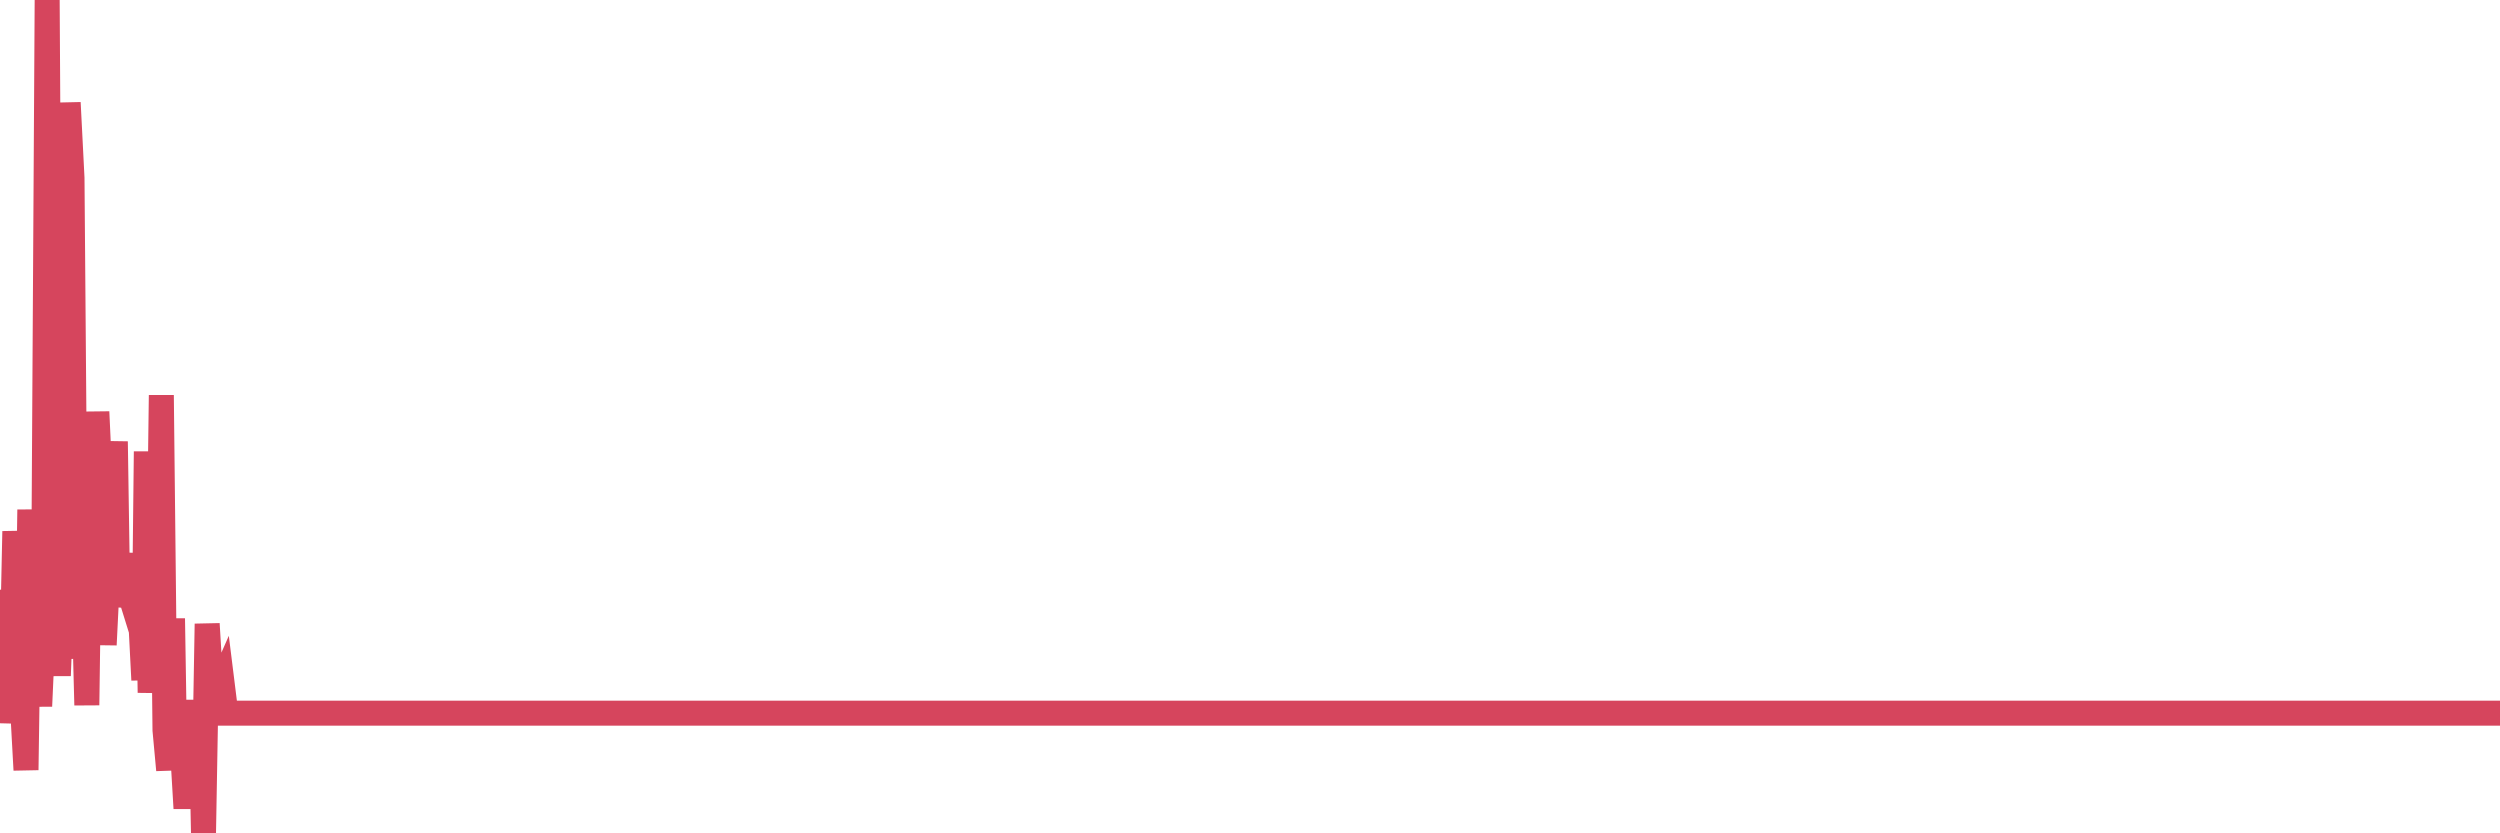 <?xml version="1.0"?><svg width="150px" height="50px" xmlns="http://www.w3.org/2000/svg" xmlns:xlink="http://www.w3.org/1999/xlink"> <polyline fill="none" stroke="#d6455d" stroke-width="1.5px" stroke-linecap="round" stroke-miterlimit="5" points="0.00,36.13 0.22,43.36 0.45,40.53 0.67,42.19 0.89,31.88 1.12,35.92 1.34,42.19 1.56,46.20 1.79,30.58 1.94,36.11 2.16,38.21 2.38,42.37 2.61,37.21 2.83,-0.00 3.05,37.44 3.27,34.91 3.50,40.54 3.65,36.59 3.87,39.52 4.09,6.16 4.32,10.68 4.54,38.25 4.76,29.13 4.99,33.85 5.21,42.31 5.36,31.53 5.58,34.72 5.81,24.71 6.03,29.48 6.25,38.69 6.48,34.05 6.70,31.37 6.92,26.49 7.07,36.38 7.29,35.03 7.52,35.93 7.74,33.22 7.96,36.16 8.19,36.90 8.41,36.50 8.63,40.80 8.78,27.09 9.01,41.56 9.23,36.08 9.45,41.44 9.68,23.71 9.90,43.81 10.12,46.20 10.35,37.11 10.49,45.73 10.72,44.83 10.94,44.78 11.16,48.50 11.39,44.83 11.61,42.04 11.83,45.17 12.06,42.65 12.21,50.00 12.43,37.43 12.65,41.07 12.88,42.58 13.10,41.44 13.32,40.94 13.55,42.79 13.77,42.79 13.92,42.79 14.14,42.79 14.36,42.79 14.59,42.79 14.81,42.79 15.03,42.79 15.26,42.79 15.48,42.79 15.63,42.79 15.85,42.79 16.08,42.79 16.30,42.79 16.52,42.79 16.75,42.79 16.97,42.79 17.19,42.79 17.42,42.79 17.57,42.79 17.79,42.79 18.01,42.79 18.24,42.79 18.46,42.79 18.68,42.79 18.91,42.79 19.13,42.79 19.28,42.79 19.50,42.79 19.72,42.79 19.95,42.79 20.17,42.79 20.39,42.79 20.62,42.79 20.84,42.79 20.99,42.79 21.21,42.79 21.44,42.79 21.66,42.79 21.88,42.79 22.11,42.79 22.33,42.79 22.55,42.79 22.70,42.79 22.92,42.79 23.15,42.79 23.37,42.79 23.59,42.79 23.82,42.79 24.04,42.79 24.26,42.79 24.41,42.79 24.64,42.79 24.86,42.79 25.08,42.79 25.31,42.79 25.53,42.79 25.75,42.79 25.98,42.79 26.12,42.79 26.35,42.79 26.57,42.79 26.79,42.79 27.02,42.79 27.24,42.79 27.46,42.79 27.69,42.79 27.84,42.79 28.06,42.79 28.28,42.79 28.51,42.79 28.73,42.79 28.95,42.79 29.18,42.79 29.40,42.79 29.55,42.79 29.77,42.79 30.00,42.79 30.22,42.79 30.44,42.79 30.66,42.79 30.89,42.79 31.11,42.79 31.26,42.79 31.48,42.79 31.71,42.79 31.93,42.79 32.15,42.79 32.38,42.79 32.60,42.79 32.82,42.79 33.05,42.79 33.20,42.79 33.42,42.79 33.64,42.79 33.87,42.79 34.09,42.79 34.31,42.79 34.54,42.79 34.76,42.79 34.91,42.79 35.13,42.79 35.35,42.79 35.58,42.79 35.80,42.79 36.02,42.79 36.25,42.79 36.47,42.79 36.62,42.79 36.84,42.79 37.07,42.79 37.29,42.79 37.51,42.79 37.74,42.79 37.96,42.79 38.18,42.79 38.33,42.79 38.55,42.79 38.78,42.79 39.00,42.79 39.22,42.79 39.45,42.79 39.67,42.79 39.89,42.79 40.04,42.79 40.27,42.79 40.49,42.79 40.71,42.79 40.94,42.79 41.16,42.79 41.38,42.79 41.61,42.79 41.75,42.79 41.98,42.79 42.20,42.79 42.42,42.79 42.65,42.79 42.87,42.79 43.09,42.79 43.32,42.79 43.47,42.79 43.69,42.79 43.91,42.79 44.14,42.79 44.36,42.79 44.58,42.79 44.81,42.79 45.03,42.79 45.18,42.79 45.40,42.79 45.63,42.79 45.85,42.79 46.07,42.79 46.30,42.79 46.52,42.79 46.74,42.79 46.89,42.79 47.11,42.79 47.34,42.79 47.56,42.79 47.78,42.79 48.01,42.79 48.23,42.79 48.45,42.79 48.68,42.79 48.83,42.79 49.05,42.79 49.27,42.79 49.50,42.79 49.72,42.79 49.94,42.79 50.17,42.79 50.39,42.79 50.54,42.79 50.76,42.79 50.98,42.79 51.21,42.79 51.43,42.79 51.65,42.79 51.88,42.79 52.10,42.79 52.25,42.79 52.47,42.79 52.70,42.79 52.92,42.79 53.14,42.79 53.37,42.79 53.59,42.79 53.81,42.79 53.96,42.79 54.18,42.79 54.41,42.79 54.63,42.79 54.85,42.79 55.08,42.79 55.30,42.79 55.52,42.79 55.67,42.79 55.90,42.79 56.12,42.79 56.34,42.79 56.57,42.79 56.79,42.79 57.01,42.79 57.24,42.79 57.39,42.79 57.61,42.79 57.83,42.79 58.06,42.79 58.28,42.79 58.50,42.79 58.72,42.79 58.95,42.79 59.10,42.79 59.32,42.79 59.54,42.79 59.77,42.79 59.99,42.79 60.21,42.79 60.44,42.79 60.66,42.79 60.81,42.79 61.03,42.79 61.26,42.79 61.48,42.79 61.70,42.79 61.93,42.79 62.15,42.79 62.37,42.79 62.52,42.79 62.74,42.79 62.97,42.79 63.19,42.79 63.41,42.79 63.64,42.79 63.86,42.79 64.08,42.79 64.23,42.79 64.46,42.79 64.68,42.79 64.90,42.79 65.13,42.79 65.35,42.79 65.57,42.79 65.80,42.79 66.02,42.79 66.17,42.79 66.39,42.79 66.61,42.79 66.84,42.79 67.06,42.79 67.28,42.79 67.51,42.79 67.73,42.79 67.88,42.79 68.10,42.79 68.33,42.79 68.55,42.79 68.77,42.79 69.00,42.79 69.22,42.79 69.44,42.79 69.59,42.79 69.81,42.79 70.04,42.79 70.26,42.79 70.48,42.79 70.71,42.79 70.93,42.79 71.15,42.79 71.30,42.79 71.53,42.79 71.75,42.79 71.97,42.79 72.20,42.79 72.42,42.79 72.64,42.79 72.87,42.79 73.02,42.79 73.24,42.79 73.46,42.79 73.69,42.79 73.91,42.79 74.13,42.79 74.36,42.79 74.58,42.79 74.73,42.79 74.95,42.79 75.17,42.79 75.40,42.79 75.62,42.79 75.84,42.79 76.07,42.79 76.29,42.79 76.44,42.79 76.66,42.79 76.89,42.79 77.11,42.79 77.33,42.79 77.56,42.79 77.78,42.79 78.00,42.79 78.15,42.79 78.37,42.79 78.60,42.79 78.82,42.79 79.04,42.79 79.27,42.79 79.49,42.79 79.71,42.79 79.86,42.79 80.09,42.79 80.31,42.79 80.53,42.79 80.76,42.79 80.98,42.79 81.20,42.79 81.43,42.79 81.65,42.79 81.80,42.79 82.02,42.79 82.24,42.79 82.47,42.79 82.69,42.79 82.91,42.79 83.14,42.79 83.36,42.79 83.51,42.79 83.73,42.79 83.96,42.79 84.18,42.79 84.40,42.79 84.63,42.79 84.85,42.79 85.07,42.79 85.22,42.79 85.45,42.79 85.67,42.79 85.89,42.79 86.11,42.79 86.34,42.79 86.56,42.79 86.78,42.79 86.93,42.79 87.16,42.79 87.38,42.79 87.60,42.79 87.83,42.79 88.05,42.79 88.27,42.79 88.50,42.79 88.65,42.79 88.87,42.79 89.09,42.79 89.32,42.79 89.54,42.79 89.76,42.79 89.99,42.79 90.21,42.79 90.36,42.79 90.58,42.79 90.80,42.79 91.03,42.79 91.25,42.79 91.47,42.79 91.70,42.79 91.92,42.79 92.07,42.79 92.29,42.79 92.52,42.79 92.74,42.79 92.96,42.79 93.19,42.79 93.41,42.79 93.63,42.79 93.78,42.79 94.00,42.79 94.23,42.79 94.45,42.79 94.67,42.79 94.90,42.79 95.12,42.79 95.34,42.79 95.49,42.79 95.72,42.79 95.94,42.79 96.16,42.79 96.39,42.79 96.61,42.79 96.83,42.79 97.06,42.79 97.28,42.79 97.43,42.79 97.65,42.79 97.87,42.79 98.10,42.79 98.32,42.79 98.54,42.79 98.77,42.79 98.99,42.79 99.14,42.79 99.36,42.79 99.59,42.79 99.81,42.79 100.03,42.79 100.26,42.79 100.48,42.79 100.70,42.79 100.85,42.79 101.08,42.79 101.30,42.79 101.52,42.79 101.75,42.79 101.97,42.79 102.19,42.79 102.41,42.79 102.56,42.79 102.79,42.79 103.01,42.79 103.23,42.79 103.46,42.79 103.68,42.79 103.90,42.79 104.13,42.79 104.28,42.79 104.50,42.79 104.72,42.79 104.95,42.79 105.17,42.79 105.39,42.79 105.62,42.79 105.84,42.79 105.99,42.79 106.21,42.79 106.43,42.79 106.66,42.79 106.88,42.79 107.10,42.79 107.33,42.79 107.55,42.79 107.70,42.79 107.92,42.79 108.15,42.79 108.37,42.79 108.59,42.79 108.82,42.79 109.04,42.79 109.26,42.79 109.41,42.79 109.63,42.79 109.86,42.79 110.08,42.79 110.30,42.79 110.53,42.79 110.75,42.79 110.97,42.79 111.12,42.79 111.35,42.79 111.57,42.79 111.79,42.79 112.02,42.79 112.24,42.79 112.46,42.79 112.69,42.79 112.91,42.79 113.06,42.79 113.28,42.79 113.50,42.79 113.73,42.79 113.95,42.79 114.17,42.79 114.40,42.79 114.62,42.79 114.77,42.79 114.99,42.79 115.22,42.79 115.44,42.79 115.66,42.79 115.89,42.79 116.11,42.79 116.33,42.79 116.48,42.79 116.71,42.79 116.93,42.79 117.15,42.79 117.38,42.79 117.60,42.79 117.82,42.79 118.05,42.79 118.19,42.79 118.42,42.79 118.64,42.79 118.86,42.79 119.09,42.79 119.31,42.79 119.53,42.79 119.76,42.79 119.91,42.79 120.13,42.79 120.35,42.79 120.58,42.79 120.80,42.79 121.02,42.79 121.25,42.79 121.47,42.79 121.62,42.79 121.84,42.79 122.06,42.79 122.29,42.79 122.51,42.79 122.73,42.79 122.96,42.79 123.18,42.79 123.33,42.79 123.55,42.79 123.78,42.79 124.00,42.79 124.22,42.79 124.45,42.79 124.67,42.79 124.89,42.79 125.04,42.79 125.26,42.79 125.49,42.79 125.71,42.79 125.93,42.79 126.16,42.79 126.38,42.79 126.60,42.79 126.75,42.79 126.98,42.79 127.20,42.79 127.42,42.79 127.65,42.79 127.87,42.79 128.09,42.79 128.32,42.79 128.47,42.79 128.69,42.79 128.91,42.79 129.14,42.79 129.36,42.79 129.58,42.79 129.81,42.79 130.03,42.79 130.25,42.79 130.40,42.79 130.62,42.79 130.85,42.79 131.07,42.79 131.29,42.79 131.52,42.79 131.74,42.79 131.96,42.79 132.11,42.79 132.34,42.79 132.56,42.79 132.78,42.79 133.01,42.79 133.23,42.79 133.45,42.79 133.68,42.79 133.82,42.79 134.05,42.79 134.27,42.79 134.49,42.79 134.72,42.79 134.94,42.79 135.16,42.79 135.39,42.79 135.54,42.79 135.76,42.79 135.98,42.79 136.21,42.79 136.43,42.79 136.65,42.79 136.88,42.79 137.10,42.79 137.25,42.79 137.47,42.79 137.69,42.79 137.92,42.79 138.14,42.79 138.36,42.79 138.59,42.79 138.81,42.79 138.96,42.79 139.18,42.79 139.41,42.79 139.63,42.79 139.85,42.79 140.08,42.79 140.30,42.79 140.52,42.79 140.67,42.79 140.90,42.79 141.12,42.79 141.34,42.79 141.56,42.79 141.79,42.79 142.01,42.79 142.23,42.79 142.38,42.79 142.61,42.79 142.83,42.79 143.05,42.79 143.28,42.79 143.50,42.79 143.72,42.79 143.95,42.79 144.10,42.79 144.32,42.79 144.54,42.79 144.77,42.79 144.99,42.79 145.21,42.79 145.44,42.79 145.66,42.79 145.88,42.79 146.03,42.79 146.25,42.79 146.48,42.79 146.70,42.79 146.92,42.79 147.15,42.79 147.37,42.79 147.59,42.79 147.74,42.79 147.97,42.79 148.19,42.79 148.41,42.79 148.64,42.79 148.86,42.79 149.08,42.79 149.31,42.79 149.45,42.79 149.68,42.79 149.90,42.79 150.00,42.79 "/></svg>